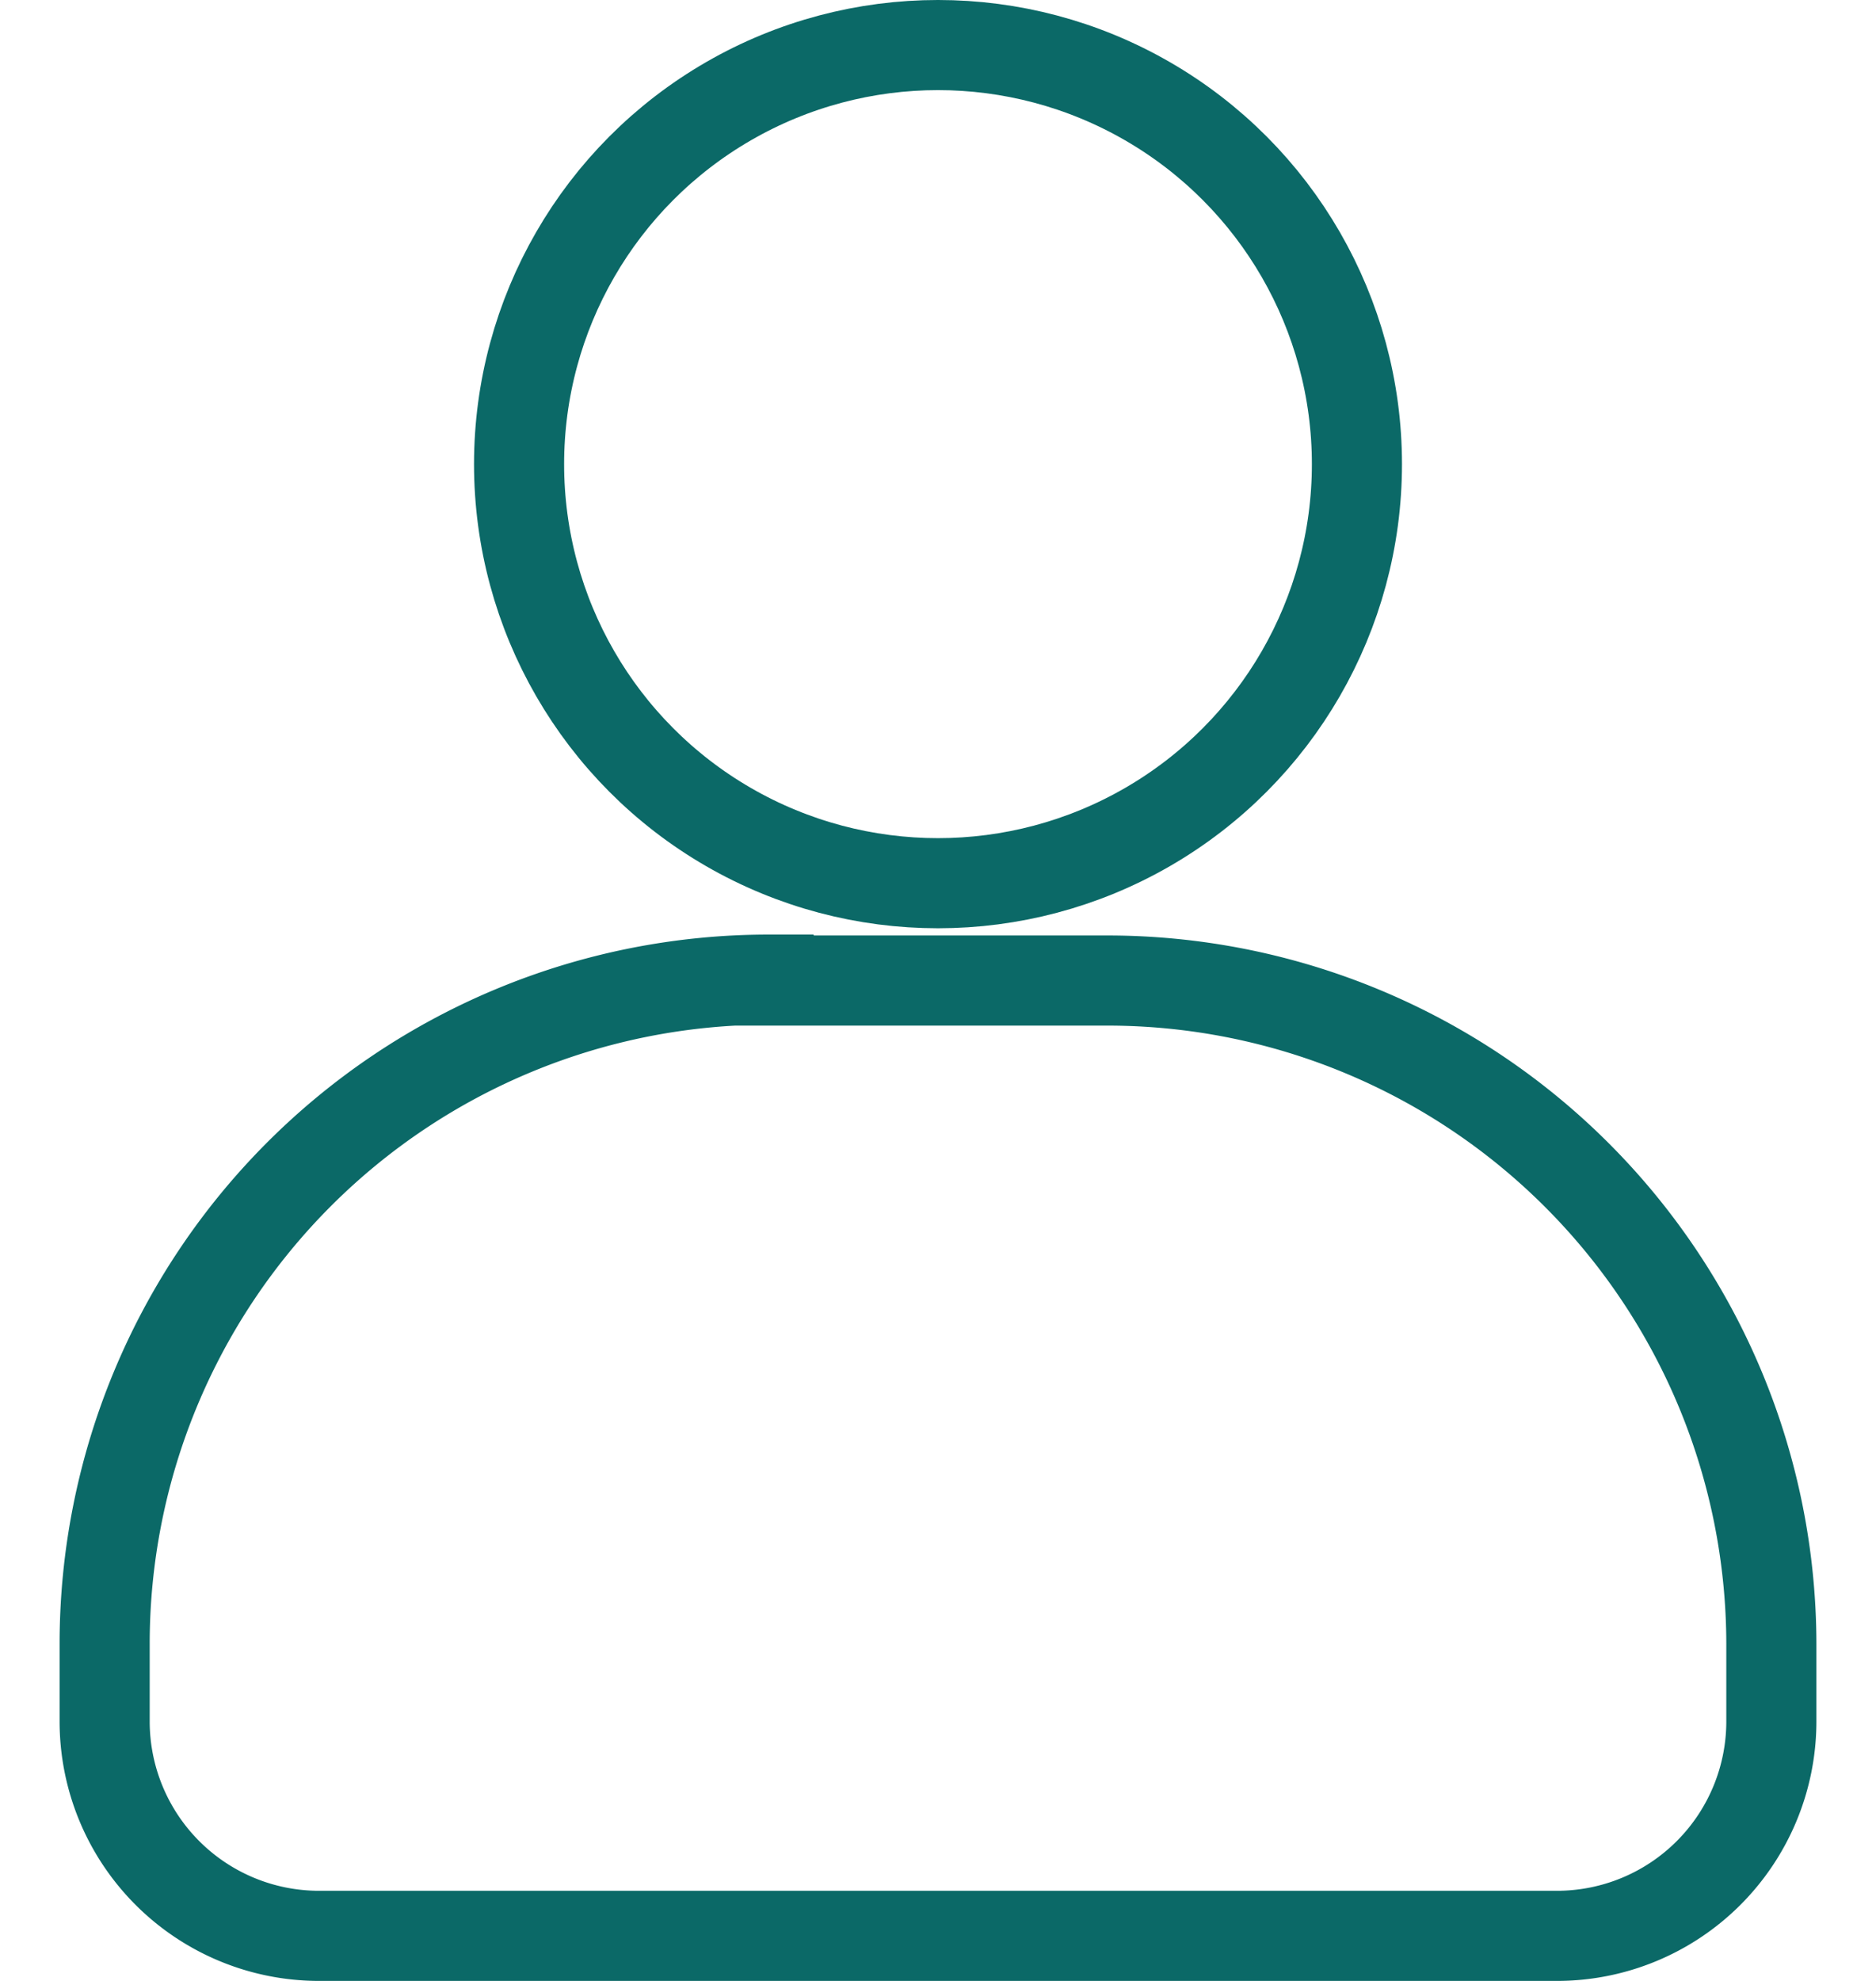 <svg id="Capa_1" data-name="Capa 1" xmlns="http://www.w3.org/2000/svg" viewBox="0 0 19.5 21.98" style="height:19px;width:18px"><defs><style>.cls-1{fill:none;stroke:#0b6967;stroke-miterlimit:10}</style></defs><path class="cls-1" d="M7.87 10.88h3.77A7.37 7.37 0 0 1 19 18.24v.86a2.38 2.38 0 0 1-2.38 2.38H2.88A2.38 2.38 0 0 1 .5 19.1v-.86a7.37 7.37 0 0 1 7.37-7.37Z"/><circle class="cls-1" cx="9.75" cy="5.15" r="4.65"/></svg>